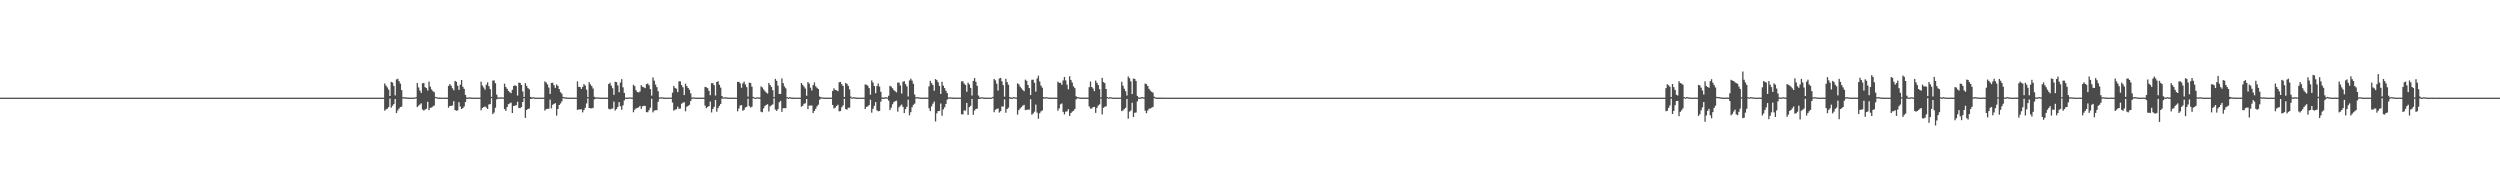 <?xml version="1.0" encoding="UTF-8"?>
<svg xmlns="http://www.w3.org/2000/svg" width="1920" height="150">
  <path d="M0 74.990h1v1.000H0zM1 74.990h1v1.000H1zM2 74.990h1v1.000H2zM3 74.989h1v1.000H3zM4 74.989h1v1.000H4zM5 74.990h1v1.000H5zM6 74.990h1v1.000H6zM7 74.989h1v1.000H7zM8 74.989h1v1.000H8zM9 74.990h1v1.000H9zM10 74.990h1v1.000H10zM11 74.990h1v1.000H11zM12 74.989h1v1.000H12zM13 74.989h1v1.000H13zM14 74.989h1v1.000H14zM15 74.990h1v1.000H15zM16 74.990h1v1.000H16zM17 74.989h1v1.000H17zM18 74.989h1v1.000H18zM19 74.990h1v1.000H19zM20 74.990h1v1.000H20zM21 74.989h1v1.000H21zM22 74.990h1v1.000H22zM23 74.990h1v1.000H23zM24 74.990h1v1.000H24zM25 74.990h1v1.000H25zM26 74.989h1v1.000H26zM27 74.990h1v1.000H27zM28 74.991h1v1.000H28zM29 74.989h1v1.000H29zM30 74.989h1v1.000H30zM31 74.990h1v1.000H31zM32 74.989h1v1.000H32zM33 74.990h1v1.000H33zM34 74.989h1v1.000H34zM35 74.989h1v1.000H35zM36 74.990h1v1.000H36zM37 74.989h1v1.000H37zM38 74.990h1v1.000H38zM39 74.990h1v1.000H39zM40 74.988h1v1.000H40zM41 74.990h1v1.000H41zM42 74.990h1v1.000H42zM43 74.989h1v1.000H43zM44 74.990h1v1.000H44zM45 74.990h1v1.000H45zM46 74.990h1v1.000H46zM47 74.990h1v1.000H47zM48 74.990h1v1.000H48zM49 74.989h1v1.000H49zM50 74.990h1v1.000H50zM51 74.989h1v1.000H51zM52 74.988h1v1.000H52zM53 74.989h1v1.000H53zM54 74.990h1v1.000H54zM55 74.990h1v1.000H55zM56 74.991h1v1.000H56zM57 74.990h1v1.000H57zM58 74.990h1v1.000H58zM59 74.988h1v1.000H59zM60 74.990h1v1.000H60zM61 74.989h1v1.000H61zM62 74.990h1v1.000H62zM63 74.990h1v1.000H63zM64 74.989h1v1.000H64zM65 74.989h1v1.000H65zM66 74.989h1v1.000H66zM67 74.989h1v1.000H67zM68 74.990h1v1.000H68zM69 74.990h1v1.000H69zM70 74.990h1v1.000H70zM71 74.989h1v1.000H71zM72 74.989h1v1.000H72zM73 74.990h1v1.000H73zM74 74.989h1v1.000H74zM75 74.988h1v1.000H75zM76 74.989h1v1.000H76zM77 74.990h1v1.000H77zM78 74.990h1v1.000H78zM79 74.990h1v1.000H79zM80 74.988h1v1.000H80zM81 74.989h1v1.000H81zM82 74.990h1v1.000H82zM83 74.990h1v1.000H83zM84 74.990h1v1.000H84zM85 74.990h1v1.000H85zM86 74.989h1v1.000H86zM87 74.990h1v1.000H87zM88 74.990h1v1.000H88zM89 74.990h1v1.000H89zM90 74.989h1v1.000H90zM91 74.989h1v1.000H91zM92 74.990h1v1.000H92zM93 74.990h1v1.000H93zM94 74.989h1v1.000H94zM95 74.989h1v1.000H95zM96 74.991h1v1.000H96zM97 74.989h1v1.000H97zM98 74.990h1v1.000H98zM99 74.989h1v1.000H99zM100 74.990h1v1.000H100zM101 74.990h1v1.000H101zM102 74.989h1v1.000H102zM103 74.990h1v1.000H103zM104 74.988h1v1.000H104zM105 74.989h1v1.000H105zM106 74.989h1v1.000H106zM107 74.990h1v1.000H107zM108 74.990h1v1.000H108zM109 74.990h1v1.000H109zM110 74.989h1v1.000H110zM111 74.989h1v1.000H111zM112 74.989h1v1.000H112zM113 74.990h1v1.000H113zM114 74.989h1v1.000H114zM115 74.990h1v1.000H115zM116 74.989h1v1.000H116zM117 74.990h1v1.000H117zM118 74.991h1v1.000H118zM119 74.990h1v1.000H119zM120 74.990h1v1.000H120zM121 74.990h1v1.000H121zM122 74.990h1v1.000H122zM123 74.989h1v1.000H123zM124 74.990h1v1.000H124zM125 74.990h1v1.000H125zM126 74.990h1v1.000H126zM127 74.990h1v1.000H127zM128 74.990h1v1.000H128zM129 74.990h1v1.000H129zM130 74.991h1v1.000H130zM131 74.990h1v1.000H131zM132 74.990h1v1.000H132zM133 74.989h1v1.000H133zM134 74.988h1v1.000H134zM135 74.990h1v1.000H135zM136 74.990h1v1.000H136zM137 74.990h1v1.000H137zM138 74.989h1v1.000H138zM139 74.989h1v1.000H139zM140 74.990h1v1.000H140zM141 74.989h1v1.000H141zM142 74.990h1v1.000H142zM143 74.989h1v1.000H143zM144 74.989h1v1.000H144zM145 74.990h1v1.000H145zM146 74.990h1v1.000H146zM147 74.990h1v1.000H147zM148 74.988h1v1.000H148zM149 74.990h1v1.000H149zM150 74.989h1v1.000H150zM151 74.989h1v1.000H151zM152 74.989h1v1.000H152zM153 74.989h1v1.000H153zM154 74.990h1v1.000H154zM155 74.989h1v1.000H155zM156 74.990h1v1.000H156zM157 74.990h1v1.000H157zM158 74.990h1v1.000H158zM159 74.989h1v1.000H159zM160 74.988h1v1.000H160zM161 74.990h1v1.000H161zM162 74.990h1v1.000H162zM163 74.990h1v1.000H163zM164 74.990h1v1.000H164zM165 74.990h1v1.000H165zM166 74.989h1v1.000H166zM167 74.990h1v1.000H167zM168 74.990h1v1.000H168zM169 74.990h1v1.000H169zM170 74.989h1v1.000H170zM171 74.990h1v1.000H171zM172 74.990h1v1.000H172zM173 74.989h1v1.000H173zM174 74.989h1v1.000H174zM175 74.989h1v1.000H175zM176 74.990h1v1.000H176zM177 74.988h1v1.000H177zM178 74.989h1v1.000H178zM179 74.990h1v1.000H179zM180 74.990h1v1.000H180zM181 74.989h1v1.000H181zM182 74.990h1v1.000H182zM183 74.989h1v1.000H183zM184 74.989h1v1.000H184zM185 74.989h1v1.000H185zM186 74.989h1v1.000H186zM187 74.989h1v1.000H187zM188 74.990h1v1.000H188zM189 74.989h1v1.000H189zM190 74.989h1v1.000H190zM191 74.990h1v1.000H191zM192 74.990h1v1.000H192zM193 74.990h1v1.000H193zM194 74.990h1v1.000H194zM195 74.989h1v1.000H195zM196 74.989h1v1.000H196zM197 74.989h1v1.000H197zM198 74.990h1v1.000H198zM199 74.991h1v1.000H199zM200 74.990h1v1.000H200zM201 74.989h1v1.000H201zM202 74.989h1v1.000H202zM203 74.989h1v1.000H203zM204 74.990h1v1.000H204zM205 74.990h1v1.000H205zM206 74.990h1v1.000H206zM207 74.990h1v1.000H207zM208 74.989h1v1.000H208zM209 74.990h1v1.000H209zM210 74.989h1v1.000H210zM211 74.989h1v1.000H211zM212 74.990h1v1.000H212zM213 74.989h1v1.000H213zM214 74.990h1v1.000H214zM215 74.990h1v1.000H215zM216 74.989h1v1.000H216zM217 74.990h1v1.000H217zM218 74.990h1v1.000H218zM219 74.989h1v1.000H219zM220 74.989h1v1.000H220zM221 74.990h1v1.000H221zM222 74.990h1v1.000H222zM223 74.989h1v1.000H223zM224 74.989h1v1.000H224zM225 74.990h1v1.000H225zM226 74.990h1v1.000H226zM227 74.990h1v1.000H227zM228 74.989h1v1.000H228zM229 74.989h1v1.000H229zM230 74.989h1v1.000H230zM231 74.990h1v1.000H231zM232 74.989h1v1.000H232zM233 74.989h1v1.000H233zM234 74.989h1v1.000H234zM235 74.988h1v1.000H235zM236 74.989h1v1.000H236zM237 74.990h1v1.000H237zM238 74.988h1v1.000H238zM239 74.990h1v1.000H239zM240 74.989h1v1.000H240zM241 74.990h1v1.000H241zM242 74.991h1v1.000H242zM243 74.990h1v1.000H243zM244 74.989h1v1.000H244zM245 74.991h1v1.000H245zM246 74.990h1v1.000H246zM247 74.989h1v1.000H247zM248 74.990h1v1.000H248zM249 74.990h1v1.000H249zM250 74.989h1v1.000H250zM251 74.990h1v1.000H251zM252 74.990h1v1.000H252zM253 74.990h1v1.000H253zM254 74.990h1v1.000H254zM255 74.989h1v1.000H255zM256 74.988h1v1.000H256zM257 74.991h1v1.000H257zM258 74.989h1v1.000H258zM259 74.988h1v1.000H259zM260 74.989h1v1.000H260zM261 74.989h1v1.000H261zM262 74.989h1v1.000H262zM263 74.990h1v1.000H263zM264 74.989h1v1.000H264zM265 74.988h1v1.000H265zM266 74.989h1v1.000H266zM267 74.990h1v1.000H267zM268 74.990h1v1.000H268zM269 74.990h1v1.000H269zM270 74.990h1v1.000H270zM271 74.991h1v1.000H271zM272 74.989h1v1.000H272zM273 74.989h1v1.000H273zM274 74.989h1v1.000H274zM275 74.989h1v1.000H275zM276 74.990h1v1.000H276zM277 74.990h1v1.000H277zM278 74.990h1v1.000H278zM279 74.990h1v1.000H279zM280 74.989h1v1.000H280zM281 74.990h1v1.000H281zM282 74.989h1v1.000H282zM283 74.989h1v1.000H283zM284 74.989h1v1.000H284zM285 74.990h1v1.000H285zM286 74.989h1v1.000H286zM287 74.990h1v1.000H287zM288 74.990h1v1.000H288zM289 74.989h1v1.000H289zM290 74.990h1v1.000H290zM291 74.990h1v1.000H291zM292 74.990h1v1.000H292zM293 74.990h1v1.000H293zM294 74.990h1v1.000H294zM295 64.125h1v20.852H295zM296 65.741h1v18.298H296zM297 67.137h1v16.295H297zM298 68.798h1v13.501H298zM299 73.744h1v1.934H299zM300 62.857h1v19.831H300zM301 63.416h1v17.805H301zM302 65.991h1v13.947H302zM303 73.270h1v2.773H303zM304 61.043h1v25.805H304zM305 60.475h1v24.377H305zM306 62.344h1v21.039H306zM307 64.208h1v18.001H307zM308 69.247h1v12.633H308zM309 74.604h1v1.000H309zM310 74.757h1v1.000H310zM311 74.756h1v1.000H311zM312 74.855h1v1.000H312zM313 74.973h1v1.000H313zM314 74.977h1v1.000H314zM315 74.990h1v1.000H315zM316 74.981h1v1.000H316zM317 74.946h1v1.000H317zM318 74.987h1v1.000H318zM319 74.518h1v1.000H319zM320 63.785h1v18.444H320zM321 67.127h1v13.985H321zM322 69.552h1v10.738H322zM323 71.381h1v7.994H323zM324 64.020h1v20.106H324zM325 63.670h1v21.249H325zM326 66.940h1v17.223H326zM327 67.646h1v15.855H327zM328 69.541h1v8.650H328zM329 62.641h1v21.976H329zM330 66.567h1v16.228H330zM331 68.637h1v13.922H331zM332 70.001h1v11.772H332zM333 70.803h1v10.269H333zM334 74.385h1v1.000H334zM335 74.747h1v1.000H335zM336 74.887h1v1.000H336zM337 74.930h1v1.000H337zM338 74.981h1v1.000H338zM339 74.985h1v1.000H339zM340 74.989h1v1.000H340zM341 74.956h1v1.000H341zM342 74.982h1v1.000H342zM343 74.982h1v1.000H343zM344 65.931h1v16.769H344zM345 64.514h1v16.837H345zM346 65.866h1v15.476H346zM347 67.753h1v13.245H347zM348 69.307h1v8.430H348zM349 62.117h1v22.421H349zM350 62.815h1v22.223H350zM351 65.866h1v18.905H351zM352 69.015h1v9.465H352zM353 65.039h1v16.786H353zM354 61.459h1v22.247H354zM355 66.650h1v16.394H355zM356 68.267h1v13.562H356zM357 72.900h1v5.418H357zM358 74.931h1v1.000H358zM359 74.947h1v1.000H359zM360 74.716h1v1.000H360zM361 74.870h1v1.000H361zM362 74.960h1v1.000H362zM363 74.987h1v1.000H363zM364 74.989h1v1.000H364zM365 74.989h1v1.000H365zM366 74.954h1v1.000H366zM367 74.982h1v1.000H367zM368 74.990h1v1.000H368zM369 62.718h1v22.027H369zM370 65.687h1v17.328H370zM371 67.183h1v15.050H371zM372 68.872h1v12.917H372zM373 65.063h1v17.554H373zM374 63.230h1v20.491H374zM375 66.210h1v14.011H375zM376 68.441h1v11.552H376zM377 74.383h1v1.000H377zM378 61.881h1v25.783H378zM379 61.750h1v24.690H379zM380 63.884h1v18.865H380zM381 72.658h1v3.609H381zM382 74.763h1v1.000H382zM383 74.982h1v1.000H383zM384 74.719h1v1.000H384zM385 74.805h1v1.000H385zM386 74.875h1v1.000H386zM387 64.267h1v19.556H387zM388 66.814h1v18.355H388zM389 68.195h1v14.087H389zM390 69.845h1v10.158H390zM391 70.827h1v8.583H391zM392 71.573h1v7.207H392zM393 68.964h1v17.819H393zM394 66.016h1v15.378H394zM395 65.481h1v15.542H395zM396 66.097h1v14.767H396zM397 73.374h1v4.746H397zM398 63.443h1v19.483H398zM399 63.712h1v19.384H399zM400 65.281h1v16.950H400zM401 70.226h1v8.093H401zM402 74.431h1v1.000H402zM403 63.871h1v26.632H403zM404 65.964h1v18.504H404zM405 67.610h1v16.064H405zM406 68.556h1v14.727H406zM407 74.369h1v1.591H407zM408 74.909h1v1.000H408zM409 74.593h1v1.000H409zM410 74.855h1v1.000H410zM411 74.956h1v1.000H411zM412 74.983h1v1.000H412zM413 74.989h1v1.000H413zM414 74.988h1v1.000H414zM415 74.952h1v1.000H415zM416 74.978h1v1.000H416zM417 74.989h1v1.000H417zM418 62.535h1v22.383H418zM419 63.361h1v20.426H419zM420 64.822h1v18.762H420zM421 67.223h1v16.290H421zM422 72.201h1v4.308H422zM423 63.668h1v19.568H423zM424 63.546h1v16.934H424zM425 65.457h1v14.349H425zM426 67.470h1v11.714H426zM427 64.816h1v23.947H427zM428 65.997h1v17.720H428zM429 68.405h1v12.257H429zM430 70.818h1v8.697H430zM431 71.925h1v5.932H431zM432 74.412h1v1.000H432zM433 74.759h1v1.000H433zM434 74.765h1v1.000H434zM435 74.927h1v1.000H435zM436 74.972h1v1.000H436zM437 74.984h1v1.000H437zM438 74.989h1v1.000H438zM439 74.967h1v1.000H439zM440 74.955h1v1.000H440zM441 74.987h1v1.000H441zM442 74.990h1v1.000H442zM443 62.511h1v21.912H443zM444 66.713h1v17.299H444zM445 66.825h1v17.274H445zM446 68.303h1v15.610H446zM447 66.789h1v19.542H447zM448 64.614h1v19.929H448zM449 65.672h1v17.141H449zM450 68.840h1v10.605H450zM451 74.550h1v1.000H451zM452 63.075h1v19.857H452zM453 64.801h1v18.413H453zM454 66.141h1v17.116H454zM455 67.995h1v14.795H455zM456 74.336h1v1.904H456zM457 74.932h1v1.000H457zM458 74.694h1v1.000H458zM459 74.862h1v1.000H459zM460 74.937h1v1.000H460zM461 74.981h1v1.000H461zM462 74.988h1v1.000H462zM463 74.989h1v1.000H463zM464 74.947h1v1.000H464zM465 74.977h1v1.000H465zM466 74.989h1v1.000H466zM467 64.527h1v19.000H467zM468 63.555h1v20.563H468zM469 65.727h1v17.814H469zM470 67.720h1v15.622H470zM471 72.851h1v5.185H471zM472 62.748h1v22.131H472zM473 63.093h1v20.662H473zM474 65.574h1v16.623H474zM475 70.834h1v7.602H475zM476 63.388h1v18.233H476zM477 60.773h1v23.523H477zM478 67.087h1v13.820H478zM479 71.362h1v5.814H479zM480 74.837h1v1.000H480zM481 74.970h1v1.000H481zM482 74.990h1v1.000H482zM483 74.680h1v1.000H483zM484 74.883h1v1.000H484zM485 74.966h1v1.000H485zM486 65.054h1v21.188H486zM487 66.131h1v18.101H487zM488 69.347h1v13.898H488zM489 70.699h1v12.214H489zM490 70.948h1v11.485H490zM491 70.249h1v11.125H491zM492 65.432h1v18.164H492zM493 66.600h1v15.066H493zM494 67.086h1v14.178H494zM495 67.699h1v13.631H495zM496 64.602h1v21.541H496zM497 64.091h1v22.119H497zM498 65.470h1v19.130H498zM499 68.462h1v14.233H499zM500 73.410h1v2.477H500zM501 59.496h1v26.834H501zM502 61.958h1v22.995H502zM503 64.896h1v19.775H503zM504 66.949h1v17.636H504zM505 70.112h1v8.091H505zM506 74.856h1v1.000H506zM507 74.666h1v1.000H507zM508 74.744h1v1.000H508zM509 74.918h1v1.000H509zM510 74.977h1v1.000H510zM511 74.986h1v1.000H511zM512 74.988h1v1.000H512zM513 74.948h1v1.000H513zM514 74.946h1v1.000H514zM515 74.981h1v1.000H515zM516 71.188h1v7.559H516zM517 66.027h1v18.962H517zM518 67.528h1v16.687H518zM519 68.163h1v15.683H519zM520 70.749h1v11.173H520zM521 62.419h1v21.070H521zM522 62.525h1v20.881H522zM523 65.342h1v14.312H523zM524 66.999h1v11.907H524zM525 72.997h1v5.500H525zM526 64.284h1v21.161H526zM527 66.076h1v15.902H527zM528 67.596h1v13.759H528zM529 68.925h1v11.582H529zM530 71.740h1v5.761H530zM531 74.911h1v1.000H531zM532 74.749h1v1.000H532zM533 74.887h1v1.000H533zM534 74.937h1v1.000H534zM535 74.977h1v1.000H535zM536 74.982h1v1.000H536zM537 74.988h1v1.000H537zM538 74.962h1v1.000H538zM539 74.983h1v1.000H539zM540 74.984h1v1.000H540zM541 66.739h1v14.430H541zM542 67.033h1v16.122H542zM543 67.698h1v14.472H543zM544 69.743h1v11.727H544zM545 73.112h1v4.877H545zM546 63.861h1v22.491H546zM547 63.917h1v19.803H547zM548 65.406h1v16.640H548zM549 73.376h1v3.396H549zM550 62.975h1v22.775H550zM551 62.379h1v20.614H551zM552 65.064h1v16.264H552zM553 67.286h1v12.520H553zM554 73.680h1v1.976H554zM555 74.897h1v1.000H555zM556 74.683h1v1.000H556zM557 74.716h1v1.000H557zM558 74.907h1v1.000H558zM559 74.951h1v1.000H559zM560 74.985h1v1.000H560zM561 74.989h1v1.000H561zM562 74.990h1v1.000H562zM563 74.948h1v1.000H563zM564 74.986h1v1.000H564zM565 74.989h1v1.000H565zM566 62.913h1v22.593H566zM567 62.804h1v20.552H567zM568 64.075h1v16.943H568zM569 67.362h1v13.357H569zM570 64.036h1v21.050H570zM571 62.658h1v21.745H571zM572 64.884h1v17.641H572zM573 66.935h1v15.053H573zM574 74.182h1v1.648H574zM575 63.490h1v18.027H575zM576 63.792h1v18.867H576zM577 66.551h1v15.391H577zM578 74.418h1v1.000H578zM579 74.940h1v1.000H579zM580 74.984h1v1.000H580zM581 74.686h1v1.000H581zM582 74.779h1v1.000H582zM583 74.932h1v1.000H583zM584 66.331h1v19.479H584zM585 67.155h1v19.082H585zM586 68.654h1v14.534H586zM587 70.001h1v11.333H587zM588 71.055h1v9.540H588zM589 71.807h1v8.240H589zM590 63.696h1v21.906H590zM591 65.268h1v16.398H591zM592 66.841h1v13.979H592zM593 69.262h1v10.921H593zM594 74.527h1v1.000H594zM595 60.575h1v23.595H595zM596 62.052h1v23.152H596zM597 65.794h1v18.007H597zM598 72.192h1v6.351H598zM599 72.077h1v5.366H599zM600 60.199h1v25.694H600zM601 63.839h1v19.287H601zM602 66.367h1v16.708H602zM603 67.837h1v15.241H603zM604 74.544h1v1.000H604zM605 74.970h1v1.000H605zM606 74.569h1v1.000H606zM607 74.854h1v1.000H607zM608 74.929h1v1.000H608zM609 74.971h1v1.000H609zM610 74.988h1v1.000H610zM611 74.990h1v1.000H611zM612 74.950h1v1.000H612zM613 74.984h1v1.000H613zM614 74.989h1v1.000H614zM615 63.725h1v18.222H615zM616 65.158h1v16.105H616zM617 66.532h1v13.188H617zM618 68.004h1v11.309H618zM619 73.532h1v2.513H619zM620 63.061h1v20.790H620zM621 64.193h1v16.927H621zM622 67.296h1v13.811H622zM623 69.502h1v11.493H623zM624 65.337h1v21.492H624zM625 63.293h1v21.969H625zM626 66.276h1v17.345H626zM627 67.433h1v14.217H627zM628 68.329h1v12.124H628zM629 74.137h1v2.424H629zM630 74.716h1v1.000H630zM631 74.801h1v1.000H631zM632 74.890h1v1.000H632zM633 74.973h1v1.000H633zM634 74.981h1v1.000H634zM635 74.990h1v1.000H635zM636 74.967h1v1.000H636zM637 74.960h1v1.000H637zM638 74.987h1v1.000H638zM639 69.861h1v10.729H639zM640 67.827h1v15.490H640zM641 69.001h1v13.663H641zM642 69.300h1v12.137H642zM643 70.056h1v10.380H643zM644 63.158h1v22.324H644zM645 62.920h1v22.357H645zM646 64.721h1v17.639H646zM647 66.061h1v14.962H647zM648 74.499h1v1.375H648zM649 63.780h1v19.985H649zM650 64.419h1v19.803H650zM651 65.963h1v16.751H651zM652 68.629h1v14.070H652zM653 74.145h1v1.277H653zM654 74.941h1v1.000H654zM655 74.642h1v1.000H655zM656 74.759h1v1.000H656zM657 74.924h1v1.000H657zM658 74.977h1v1.000H658zM659 74.988h1v1.000H659zM660 74.990h1v1.000H660zM661 74.939h1v1.000H661zM662 74.984h1v1.000H662zM663 74.987h1v1.000H663zM664 64.794h1v18.994H664zM665 65.081h1v16.975H665zM666 65.803h1v15.921H666zM667 67.641h1v13.072H667zM668 72.690h1v3.921H668zM669 61.769h1v24.777H669zM670 63.404h1v20.192H670zM671 66.034h1v15.289H671zM672 71.560h1v6.806H672zM673 66.096h1v18.623H673zM674 64.080h1v21.418H674zM675 66.466h1v18.714H675zM676 70.519h1v7.546H676zM677 74.824h1v1.000H677zM678 74.967h1v1.000H678zM679 74.872h1v1.000H679zM680 74.615h1v1.000H680zM681 74.892h1v1.000H681zM682 73.541h1v3.740H682zM683 65.916h1v18.609H683zM684 66.583h1v16.119H684zM685 67.752h1v12.314H685zM686 69.205h1v9.241H686zM687 70.115h1v7.543H687zM688 70.886h1v6.449H688zM689 63.370h1v22.415H689zM690 63.469h1v18.910H690zM691 65.630h1v15.597H691zM692 71.821h1v8.458H692zM693 62.774h1v19.305H693zM694 62.299h1v24.558H694zM695 64.629h1v19.116H695zM696 66.348h1v15.664H696zM697 74.158h1v2.404H697zM698 61.802h1v26.748H698zM699 60.384h1v25.788H699zM700 61.918h1v20.443H700zM701 64.382h1v16.145H701zM702 72.603h1v7.032H702zM703 74.749h1v1.000H703zM704 74.589h1v1.000H704zM705 74.720h1v1.000H705zM706 74.884h1v1.000H706zM707 74.968h1v1.000H707zM708 74.987h1v1.000H708zM709 74.989h1v1.000H709zM710 74.932h1v1.000H710zM711 74.944h1v1.000H711zM712 74.986h1v1.000H712zM713 66.284h1v16.886H713zM714 62.124h1v23.167H714zM715 63.874h1v17.799H715zM716 65.351h1v14.281H716zM717 69.683h1v8.297H717zM718 60.709h1v32.591H718zM719 61.551h1v25.473H719zM720 63.179h1v22.096H720zM721 65.993h1v19.189H721zM722 72.162h1v7.331H722zM723 62.798h1v26.120H723zM724 65.781h1v18.216H724zM725 67.660h1v14.749H725zM726 69.648h1v10.195H726zM727 71.455h1v5.078H727zM728 74.837h1v1.000H728zM729 74.679h1v1.000H729zM730 74.857h1v1.000H730zM731 74.916h1v1.000H731zM732 74.970h1v1.000H732zM733 74.979h1v1.000H733zM734 74.989h1v1.000H734zM735 74.945h1v1.000H735zM736 74.983h1v1.000H736zM737 74.989h1v1.000H737zM738 62.517h1v25.169H738zM739 62.455h1v25.437H739zM740 64.196h1v20.621H740zM741 65.288h1v19.628H741zM742 70.445h1v8.583H742zM743 63.476h1v24.805H743zM744 64.833h1v17.440H744zM745 67.553h1v13.683H745zM746 73.352h1v2.650H746zM747 62.116h1v26.044H747zM748 59.892h1v24.974H748zM749 62.761h1v20.959H749zM750 65.927h1v17.453H750zM751 73.366h1v2.715H751zM752 74.917h1v1.000H752zM753 74.763h1v1.000H753zM754 74.624h1v1.000H754zM755 74.909h1v1.000H755zM756 74.963h1v1.000H756zM757 74.981h1v1.000H757zM758 74.990h1v1.000H758zM759 74.946h1v1.000H759zM760 74.957h1v1.000H760zM761 74.984h1v1.000H761zM762 74.370h1v1.049H762zM763 60.644h1v25.514H763zM764 61.715h1v22.621H764zM765 64.272h1v19.355H765zM766 69.544h1v13.791H766zM767 60.286h1v26.157H767zM768 59.851h1v25.550H768zM769 62.451h1v19.322H769zM770 65.427h1v16.334H770zM771 74.256h1v2.061H771zM772 60.509h1v26.066H772zM773 63.051h1v20.701H773zM774 65.077h1v17.629H774zM775 74.527h1v1.192H775zM776 74.927h1v1.000H776zM777 74.978h1v1.000H777zM778 74.553h1v1.000H778zM779 74.794h1v1.000H779zM780 74.923h1v1.000H780zM781 63.978h1v24.066H781zM782 64.790h1v19.772H782zM783 66.550h1v16.736H783zM784 67.826h1v14.435H784zM785 69.064h1v12.077H785zM786 70.112h1v10.361H786zM787 61.139h1v23.429H787zM788 62.078h1v22.257H788zM789 65.291h1v18.882H789zM790 67.645h1v16.544H790zM791 73.009h1v3.161H791zM792 61.303h1v26.836H792zM793 61.202h1v25.957H793zM794 63.571h1v22.167H794zM795 70.348h1v9.966H795zM796 60.317h1v26.202H796zM797 58.112h1v33.126H797zM798 62.559h1v24.479H798zM799 65.678h1v19.896H799zM800 67.347h1v17.494H800zM801 74.563h1v1.144H801zM802 74.842h1v1.000H802zM803 74.581h1v1.000H803zM804 74.781h1v1.000H804zM805 74.944h1v1.000H805zM806 74.976h1v1.000H806zM807 74.989h1v1.000H807zM808 74.989h1v1.000H808zM809 74.950h1v1.000H809zM810 74.982h1v1.000H810zM811 74.986h1v1.000H811zM812 62.668h1v22.377H812zM813 63.629h1v19.635H813zM814 63.517h1v16.615H814zM815 65.139h1v14.347H815zM816 61.819h1v24.081H816zM817 59.069h1v28.832H817zM818 61.764h1v24.070H818zM819 65.010h1v20.442H819zM820 68.626h1v15.263H820zM821 58.571h1v30.468H821zM822 61.407h1v25.449H822zM823 63.410h1v22.320H823zM824 66.296h1v18.822H824zM825 67.696h1v16.057H825zM826 73.959h1v2.363H826zM827 74.545h1v1.000H827zM828 74.744h1v1.000H828zM829 74.924h1v1.000H829zM830 74.979h1v1.000H830zM831 74.980h1v1.000H831zM832 74.990h1v1.000H832zM833 74.916h1v1.000H833zM834 74.951h1v1.000H834zM835 74.980h1v1.000H835zM836 66.966h1v14.764H836zM837 62.610h1v20.809H837zM838 66.793h1v16.584H838zM839 68.001h1v14.298H839zM840 69.970h1v12.122H840zM841 61.916h1v24.769H841zM842 63.605h1v19.219H842zM843 65.340h1v15.689H843zM844 68.464h1v11.733H844zM845 74.769h1v1.000H845zM846 59.803h1v28.058H846zM847 63.006h1v19.790H847zM848 63.848h1v18.175H848zM849 68.332h1v13.299H849zM850 74.480h1v1.000H850zM851 74.935h1v1.000H851zM852 74.546h1v1.000H852zM853 74.782h1v1.000H853zM854 74.939h1v1.000H854zM855 74.979h1v1.000H855zM856 74.989h1v1.000H856zM857 74.989h1v1.000H857zM858 74.943h1v1.000H858zM859 74.984h1v1.000H859zM860 74.986h1v1.000H860zM861 62.757h1v22.570H861zM862 65.771h1v19.001H862zM863 68.162h1v15.513H863zM864 70.018h1v12.753H864zM865 73.393h1v2.590H865zM866 58.730h1v32.409H866zM867 60.065h1v25.666H867zM868 62.535h1v22.331H868zM869 72.254h1v6.664H869zM870 60.328h1v29.511H870zM871 60.552h1v26.079H871zM872 62.152h1v24.211H872zM873 73.622h1v4.239H873zM874 74.838h1v1.000H874zM875 74.980h1v1.000H875zM876 74.609h1v1.000H876zM877 74.622h1v1.000H877zM878 74.876h1v1.000H878zM879 64.142h1v20.858H879zM880 64.598h1v22.381H880zM881 66.033h1v18.845H881zM882 68.196h1v15.306H882zM883 69.603h1v13.688H883zM884 70.495h1v12.243H884zM885 71.163h1v10.919H885zM886 74.259h1v1.233H886zM887 74.841h1v1.000H887zM888 74.961h1v1.000H888zM889 74.979h1v1.000H889zM890 74.983h1v1.000H890zM891 74.985h1v1.000H891zM892 74.930h1v1.000H892zM893 74.982h1v1.000H893zM894 74.988h1v1.000H894zM895 74.988h1v1.000H895zM896 74.989h1v1.000H896zM897 74.990h1v1.000H897zM898 74.986h1v1.000H898zM899 74.989h1v1.000H899zM900 74.989h1v1.000H900zM901 74.990h1v1.000H901zM902 74.989h1v1.000H902zM903 74.990h1v1.000H903zM904 74.988h1v1.000H904zM905 74.990h1v1.000H905zM906 74.990h1v1.000H906zM907 74.990h1v1.000H907zM908 74.989h1v1.000H908zM909 74.988h1v1.000H909zM910 74.991h1v1.000H910zM911 74.990h1v1.000H911zM912 74.990h1v1.000H912zM913 74.989h1v1.000H913zM914 74.989h1v1.000H914zM915 74.989h1v1.000H915zM916 74.990h1v1.000H916zM917 74.989h1v1.000H917zM918 74.989h1v1.000H918zM919 74.990h1v1.000H919zM920 74.990h1v1.000H920zM921 74.991h1v1.000H921zM922 74.990h1v1.000H922zM923 74.990h1v1.000H923zM924 74.989h1v1.000H924zM925 74.990h1v1.000H925zM926 74.990h1v1.000H926zM927 74.990h1v1.000H927zM928 74.990h1v1.000H928zM929 74.990h1v1.000H929zM930 74.990h1v1.000H930zM931 74.989h1v1.000H931zM932 74.990h1v1.000H932zM933 74.990h1v1.000H933zM934 74.990h1v1.000H934zM935 74.989h1v1.000H935zM936 74.990h1v1.000H936zM937 74.990h1v1.000H937zM938 74.990h1v1.000H938zM939 74.990h1v1.000H939zM940 74.991h1v1.000H940zM941 74.990h1v1.000H941zM942 74.989h1v1.000H942zM943 74.989h1v1.000H943zM944 74.990h1v1.000H944zM945 74.990h1v1.000H945zM946 74.990h1v1.000H946zM947 74.989h1v1.000H947zM948 74.989h1v1.000H948zM949 74.990h1v1.000H949zM950 74.989h1v1.000H950zM951 74.990h1v1.000H951zM952 74.989h1v1.000H952zM953 74.990h1v1.000H953zM954 74.990h1v1.000H954zM955 74.990h1v1.000H955zM956 74.990h1v1.000H956zM957 74.990h1v1.000H957zM958 74.990h1v1.000H958zM959 74.990h1v1.000H959zM960 74.990h1v1.000H960zM961 74.989h1v1.000H961zM962 74.989h1v1.000H962zM963 74.989h1v1.000H963zM964 74.989h1v1.000H964zM965 74.989h1v1.000H965zM966 74.989h1v1.000H966zM967 74.990h1v1.000H967zM968 74.990h1v1.000H968zM969 74.990h1v1.000H969zM970 74.989h1v1.000H970zM971 74.990h1v1.000H971zM972 74.990h1v1.000H972zM973 74.989h1v1.000H973zM974 74.989h1v1.000H974zM975 74.990h1v1.000H975zM976 74.989h1v1.000H976zM977 74.990h1v1.000H977zM978 74.990h1v1.000H978zM979 74.990h1v1.000H979zM980 74.990h1v1.000H980zM981 74.989h1v1.000H981zM982 74.990h1v1.000H982zM983 74.990h1v1.000H983zM984 74.990h1v1.000H984zM985 74.988h1v1.000H985zM986 74.989h1v1.000H986zM987 74.989h1v1.000H987zM988 74.990h1v1.000H988zM989 74.990h1v1.000H989zM990 74.991h1v1.000H990zM991 74.989h1v1.000H991zM992 74.990h1v1.000H992zM993 74.990h1v1.000H993zM994 74.990h1v1.000H994zM995 74.990h1v1.000H995zM996 74.988h1v1.000H996zM997 74.989h1v1.000H997zM998 74.990h1v1.000H998zM999 74.990h1v1.000H999zM1000 74.990h1v1.000H1000zM1001 74.990h1v1.000H1001zM1002 74.990h1v1.000H1002zM1003 74.989h1v1.000H1003zM1004 74.990h1v1.000H1004zM1005 74.990h1v1.000H1005zM1006 74.989h1v1.000H1006zM1007 74.990h1v1.000H1007zM1008 74.990h1v1.000H1008zM1009 74.989h1v1.000H1009zM1010 74.990h1v1.000H1010zM1011 74.990h1v1.000H1011zM1012 74.989h1v1.000H1012zM1013 74.990h1v1.000H1013zM1014 74.989h1v1.000H1014zM1015 74.989h1v1.000H1015zM1016 74.990h1v1.000H1016zM1017 74.990h1v1.000H1017zM1018 74.989h1v1.000H1018zM1019 74.991h1v1.000H1019zM1020 74.988h1v1.000H1020zM1021 74.990h1v1.000H1021zM1022 74.990h1v1.000H1022zM1023 74.990h1v1.000H1023zM1024 74.990h1v1.000H1024zM1025 74.990h1v1.000H1025zM1026 74.990h1v1.000H1026zM1027 74.990h1v1.000H1027zM1028 74.989h1v1.000H1028zM1029 74.989h1v1.000H1029zM1030 74.989h1v1.000H1030zM1031 74.989h1v1.000H1031zM1032 74.988h1v1.000H1032zM1033 74.989h1v1.000H1033zM1034 74.990h1v1.000H1034zM1035 74.990h1v1.000H1035zM1036 74.990h1v1.000H1036zM1037 74.990h1v1.000H1037zM1038 74.989h1v1.000H1038zM1039 74.989h1v1.000H1039zM1040 74.990h1v1.000H1040zM1041 74.989h1v1.000H1041zM1042 74.989h1v1.000H1042zM1043 74.990h1v1.000H1043zM1044 74.989h1v1.000H1044zM1045 74.990h1v1.000H1045zM1046 74.990h1v1.000H1046zM1047 74.990h1v1.000H1047zM1048 74.990h1v1.000H1048zM1049 74.989h1v1.000H1049zM1050 74.990h1v1.000H1050zM1051 74.990h1v1.000H1051zM1052 74.990h1v1.000H1052zM1053 74.990h1v1.000H1053zM1054 74.991h1v1.000H1054zM1055 74.990h1v1.000H1055zM1056 74.990h1v1.000H1056zM1057 74.989h1v1.000H1057zM1058 74.990h1v1.000H1058zM1059 74.990h1v1.000H1059zM1060 74.989h1v1.000H1060zM1061 74.990h1v1.000H1061zM1062 74.990h1v1.000H1062zM1063 74.990h1v1.000H1063zM1064 74.990h1v1.000H1064zM1065 74.991h1v1.000H1065zM1066 74.990h1v1.000H1066zM1067 74.989h1v1.000H1067zM1068 74.989h1v1.000H1068zM1069 74.989h1v1.000H1069zM1070 74.989h1v1.000H1070zM1071 74.990h1v1.000H1071zM1072 74.990h1v1.000H1072zM1073 74.990h1v1.000H1073zM1074 74.989h1v1.000H1074zM1075 74.989h1v1.000H1075zM1076 74.989h1v1.000H1076zM1077 74.990h1v1.000H1077zM1078 74.989h1v1.000H1078zM1079 74.990h1v1.000H1079zM1080 74.989h1v1.000H1080zM1081 74.990h1v1.000H1081zM1082 74.989h1v1.000H1082zM1083 74.990h1v1.000H1083zM1084 74.989h1v1.000H1084zM1085 74.990h1v1.000H1085zM1086 74.989h1v1.000H1086zM1087 74.989h1v1.000H1087zM1088 74.990h1v1.000H1088zM1089 74.989h1v1.000H1089zM1090 74.990h1v1.000H1090zM1091 74.991h1v1.000H1091zM1092 74.989h1v1.000H1092zM1093 74.989h1v1.000H1093zM1094 74.990h1v1.000H1094zM1095 74.989h1v1.000H1095zM1096 74.990h1v1.000H1096zM1097 74.989h1v1.000H1097zM1098 74.990h1v1.000H1098zM1099 74.990h1v1.000H1099zM1100 74.989h1v1.000H1100zM1101 74.989h1v1.000H1101zM1102 74.989h1v1.000H1102zM1103 74.989h1v1.000H1103zM1104 74.990h1v1.000H1104zM1105 74.989h1v1.000H1105zM1106 74.990h1v1.000H1106zM1107 74.990h1v1.000H1107zM1108 74.990h1v1.000H1108zM1109 74.989h1v1.000H1109zM1110 74.989h1v1.000H1110zM1111 74.991h1v1.000H1111zM1112 74.990h1v1.000H1112zM1113 74.989h1v1.000H1113zM1114 74.991h1v1.000H1114zM1115 74.989h1v1.000H1115zM1116 74.989h1v1.000H1116zM1117 74.990h1v1.000H1117zM1118 74.989h1v1.000H1118zM1119 74.989h1v1.000H1119zM1120 74.988h1v1.000H1120zM1121 74.990h1v1.000H1121zM1122 74.990h1v1.000H1122zM1123 74.990h1v1.000H1123zM1124 74.989h1v1.000H1124zM1125 74.990h1v1.000H1125zM1126 74.990h1v1.000H1126zM1127 74.989h1v1.000H1127zM1128 74.989h1v1.000H1128zM1129 74.990h1v1.000H1129zM1130 74.989h1v1.000H1130zM1131 74.990h1v1.000H1131zM1132 74.990h1v1.000H1132zM1133 74.990h1v1.000H1133zM1134 74.990h1v1.000H1134zM1135 74.989h1v1.000H1135zM1136 74.988h1v1.000H1136zM1137 74.990h1v1.000H1137zM1138 74.990h1v1.000H1138zM1139 74.989h1v1.000H1139zM1140 74.989h1v1.000H1140zM1141 74.990h1v1.000H1141zM1142 74.989h1v1.000H1142zM1143 74.989h1v1.000H1143zM1144 74.990h1v1.000H1144zM1145 74.991h1v1.000H1145zM1146 74.989h1v1.000H1146zM1147 74.990h1v1.000H1147zM1148 74.990h1v1.000H1148zM1149 74.990h1v1.000H1149zM1150 74.990h1v1.000H1150zM1151 74.989h1v1.000H1151zM1152 74.989h1v1.000H1152zM1153 74.990h1v1.000H1153zM1154 74.990h1v1.000H1154zM1155 74.990h1v1.000H1155zM1156 74.990h1v1.000H1156zM1157 74.990h1v1.000H1157zM1158 74.990h1v1.000H1158zM1159 74.989h1v1.000H1159zM1160 74.990h1v1.000H1160zM1161 74.990h1v1.000H1161zM1162 74.990h1v1.000H1162zM1163 74.989h1v1.000H1163zM1164 74.990h1v1.000H1164zM1165 74.989h1v1.000H1165zM1166 74.990h1v1.000H1166zM1167 74.990h1v1.000H1167zM1168 74.990h1v1.000H1168zM1169 74.990h1v1.000H1169zM1170 74.989h1v1.000H1170zM1171 74.990h1v1.000H1171zM1172 74.990h1v1.000H1172zM1173 74.990h1v1.000H1173zM1174 74.990h1v1.000H1174zM1175 74.990h1v1.000H1175zM1176 74.989h1v1.000H1176zM1177 74.990h1v1.000H1177zM1178 74.990h1v1.000H1178zM1179 74.988h1v1.000H1179zM1180 74.990h1v1.000H1180zM1181 74.988h1v1.000H1181zM1182 74.989h1v1.000H1182zM1183 74.990h1v1.000H1183zM1184 74.990h1v1.000H1184zM1185 74.989h1v1.000H1185zM1186 74.990h1v1.000H1186zM1187 74.990h1v1.000H1187zM1188 74.990h1v1.000H1188zM1189 74.990h1v1.000H1189zM1190 74.989h1v1.000H1190zM1191 74.990h1v1.000H1191zM1192 74.991h1v1.000H1192zM1193 74.990h1v1.000H1193zM1194 74.989h1v1.000H1194zM1195 74.990h1v1.000H1195zM1196 74.990h1v1.000H1196zM1197 74.990h1v1.000H1197zM1198 74.989h1v1.000H1198zM1199 74.990h1v1.000H1199zM1200 74.990h1v1.000H1200zM1201 74.990h1v1.000H1201zM1202 74.989h1v1.000H1202zM1203 74.990h1v1.000H1203zM1204 74.990h1v1.000H1204zM1205 74.990h1v1.000H1205zM1206 74.990h1v1.000H1206zM1207 74.990h1v1.000H1207zM1208 74.989h1v1.000H1208zM1209 74.990h1v1.000H1209zM1210 74.990h1v1.000H1210zM1211 74.990h1v1.000H1211zM1212 74.990h1v1.000H1212zM1213 74.989h1v1.000H1213zM1214 74.990h1v1.000H1214zM1215 74.990h1v1.000H1215zM1216 74.989h1v1.000H1216zM1217 74.990h1v1.000H1217zM1218 74.989h1v1.000H1218zM1219 74.990h1v1.000H1219zM1220 74.990h1v1.000H1220zM1221 74.990h1v1.000H1221zM1222 74.989h1v1.000H1222zM1223 74.990h1v1.000H1223zM1224 74.990h1v1.000H1224zM1225 74.991h1v1.000H1225zM1226 74.989h1v1.000H1226zM1227 74.990h1v1.000H1227zM1228 74.988h1v1.000H1228zM1229 74.990h1v1.000H1229zM1230 74.990h1v1.000H1230zM1231 74.990h1v1.000H1231zM1232 74.989h1v1.000H1232zM1233 74.990h1v1.000H1233zM1234 74.990h1v1.000H1234zM1235 74.989h1v1.000H1235zM1236 74.990h1v1.000H1236zM1237 74.989h1v1.000H1237zM1238 74.990h1v1.000H1238zM1239 74.990h1v1.000H1239zM1240 74.990h1v1.000H1240zM1241 74.989h1v1.000H1241zM1242 74.989h1v1.000H1242zM1243 74.990h1v1.000H1243zM1244 74.990h1v1.000H1244zM1245 74.990h1v1.000H1245zM1246 74.990h1v1.000H1246zM1247 74.990h1v1.000H1247zM1248 74.990h1v1.000H1248zM1249 74.989h1v1.000H1249zM1250 74.990h1v1.000H1250zM1251 74.989h1v1.000H1251zM1252 74.989h1v1.000H1252zM1253 74.989h1v1.000H1253zM1254 74.989h1v1.000H1254zM1255 74.989h1v1.000H1255zM1256 74.990h1v1.000H1256zM1257 74.990h1v1.000H1257zM1258 74.989h1v1.000H1258zM1259 74.989h1v1.000H1259zM1260 74.990h1v1.000H1260zM1261 74.990h1v1.000H1261zM1262 74.990h1v1.000H1262zM1263 74.991h1v1.000H1263zM1264 74.990h1v1.000H1264zM1265 74.989h1v1.000H1265zM1266 74.990h1v1.000H1266zM1267 74.989h1v1.000H1267zM1268 74.989h1v1.000H1268zM1269 74.990h1v1.000H1269zM1270 74.989h1v1.000H1270zM1271 74.990h1v1.000H1271zM1272 74.990h1v1.000H1272zM1273 74.991h1v1.000H1273zM1274 74.990h1v1.000H1274zM1275 74.989h1v1.000H1275zM1276 74.989h1v1.000H1276zM1277 74.989h1v1.000H1277zM1278 74.990h1v1.000H1278zM1279 67.689h1v17.778H1279zM1280 64.702h1v20.355H1280zM1281 65.476h1v17.390H1281zM1282 66.661h1v14.331H1282zM1283 74.554h1v1.225H1283zM1284 64.531h1v23.007H1284zM1285 66.908h1v18.282H1285zM1286 69.085h1v11.699H1286zM1287 72.752h1v4.843H1287zM1288 73.395h1v4.076H1288zM1289 62.371h1v26.875H1289zM1290 63.812h1v22.103H1290zM1291 64.185h1v20.476H1291zM1292 65.002h1v18.246H1292zM1293 74.611h1v1.000H1293zM1294 74.934h1v1.000H1294zM1295 74.422h1v1.096H1295zM1296 74.789h1v1.000H1296zM1297 74.865h1v1.000H1297zM1298 74.934h1v1.000H1298zM1299 74.988h1v1.000H1299zM1300 74.990h1v1.000H1300zM1301 74.895h1v1.000H1301zM1302 74.983h1v1.000H1302zM1303 74.987h1v1.000H1303zM1304 65.172h1v23.820H1304zM1305 65.587h1v22.166H1305zM1306 67.331h1v17.332H1306zM1307 69.467h1v13.015H1307zM1308 72.592h1v5.728H1308zM1309 62.467h1v31.037H1309zM1310 66.098h1v22.557H1310zM1311 66.791h1v18.361H1311zM1312 67.425h1v16.168H1312zM1313 62.289h1v26.278H1313zM1314 60.831h1v29.984H1314zM1315 63.520h1v22.601H1315zM1316 65.377h1v17.520H1316zM1317 67.182h1v14.010H1317zM1318 74.338h1v1.000H1318zM1319 74.561h1v1.000H1319zM1320 74.572h1v1.000H1320zM1321 74.801h1v1.000H1321zM1322 74.906h1v1.000H1322zM1323 74.957h1v1.000H1323zM1324 74.988h1v1.000H1324zM1325 74.929h1v1.000H1325zM1326 74.918h1v1.000H1326zM1327 74.981h1v1.000H1327zM1328 71.681h1v5.935H1328zM1329 61.300h1v27.268H1329zM1330 61.892h1v25.627H1330zM1331 62.227h1v23.498H1331zM1332 63.206h1v21.021H1332zM1333 63.850h1v24.016H1333zM1334 64.380h1v24.140H1334zM1335 66.529h1v19.327H1335zM1336 68.310h1v15.091H1336zM1337 74.734h1v1.000H1337zM1338 54.937h1v35.849H1338zM1339 61.217h1v29.206H1339zM1340 63.357h1v23.189H1340zM1341 65.176h1v18.323H1341zM1342 74.631h1v1.000H1342zM1343 74.947h1v1.000H1343zM1344 74.566h1v1.000H1344zM1345 74.734h1v1.000H1345zM1346 74.815h1v1.000H1346zM1347 74.935h1v1.000H1347zM1348 74.985h1v1.000H1348zM1349 74.988h1v1.000H1349zM1350 74.921h1v1.000H1350zM1351 74.953h1v1.000H1351zM1352 74.978h1v1.000H1352zM1353 67.074h1v21.638H1353zM1354 62.191h1v24.946H1354zM1355 62.912h1v21.604H1355zM1356 63.415h1v19.044H1356zM1357 72.148h1v7.019H1357zM1358 62.279h1v29.265H1358zM1359 65.001h1v23.918H1359zM1360 66.901h1v19.407H1360zM1361 70.552h1v8.246H1361zM1362 64.038h1v22.253H1362zM1363 65.033h1v24.809H1363zM1364 67.982h1v16.802H1364zM1365 71.767h1v6.100H1365zM1366 74.815h1v1.000H1366zM1367 74.952h1v1.000H1367zM1368 74.889h1v1.000H1368zM1369 74.597h1v1.000H1369zM1370 74.882h1v1.000H1370zM1371 74.963h1v1.000H1371zM1372 64.496h1v25.224H1372zM1373 65.166h1v22.828H1373zM1374 65.672h1v19.456H1374zM1375 66.548h1v17.949H1375zM1376 67.827h1v15.374H1376zM1377 69.140h1v12.638H1377zM1378 60.165h1v27.151H1378zM1379 63.336h1v23.590H1379zM1380 66.277h1v19.538H1380zM1381 67.434h1v13.701H1381zM1382 64.927h1v26.799H1382zM1383 60.553h1v24.464H1383zM1384 63.313h1v21.020H1384zM1385 67.194h1v16.223H1385zM1386 73.766h1v2.121H1386zM1387 62.722h1v25.997H1387zM1388 61.167h1v25.616H1388zM1389 64.880h1v20.539H1389zM1390 65.970h1v18.366H1390zM1391 70.012h1v7.575H1391zM1392 74.780h1v1.000H1392zM1393 74.638h1v1.000H1393zM1394 74.726h1v1.000H1394zM1395 74.891h1v1.000H1395zM1396 74.960h1v1.000H1396zM1397 74.985h1v1.000H1397zM1398 74.989h1v1.000H1398zM1399 74.932h1v1.000H1399zM1400 74.969h1v1.000H1400zM1401 74.985h1v1.000H1401zM1402 64.308h1v18.744H1402zM1403 59.228h1v27.718H1403zM1404 61.672h1v22.707H1404zM1405 63.546h1v19.638H1405zM1406 68.715h1v11.664H1406zM1407 62.114h1v24.978H1407zM1408 62.880h1v22.859H1408zM1409 65.036h1v18.585H1409zM1410 66.289h1v16.351H1410zM1411 73.274h1v3.964H1411zM1412 60.562h1v30.963H1412zM1413 62.857h1v20.883H1413zM1414 65.379h1v17.781H1414zM1415 67.136h1v15.032H1415zM1416 68.973h1v8.346H1416zM1417 74.814h1v1.000H1417zM1418 74.604h1v1.000H1418zM1419 74.780h1v1.000H1419zM1420 74.944h1v1.000H1420zM1421 74.972h1v1.000H1421zM1422 74.978h1v1.000H1422zM1423 74.990h1v1.000H1423zM1424 74.925h1v1.000H1424zM1425 74.980h1v1.000H1425zM1426 74.979h1v1.000H1426zM1427 63.033h1v24.535H1427zM1428 59.690h1v24.667H1428zM1429 61.421h1v22.796H1429zM1430 63.403h1v20.536H1430zM1431 69.582h1v7.789H1431zM1432 60.881h1v28.836H1432zM1433 62.029h1v24.045H1433zM1434 65.673h1v19.920H1434zM1435 73.121h1v4.638H1435zM1436 66.813h1v19.722H1436zM1437 57.714h1v31.399H1437zM1438 59.078h1v25.363H1438zM1439 63.199h1v20.733H1439zM1440 71.114h1v7.545H1440zM1441 74.628h1v1.000H1441zM1442 74.587h1v1.000H1442zM1443 74.663h1v1.000H1443zM1444 74.879h1v1.000H1444zM1445 74.961h1v1.000H1445zM1446 74.981h1v1.000H1446zM1447 74.989h1v1.000H1447zM1448 74.989h1v1.000H1448zM1449 74.952h1v1.000H1449zM1450 74.989h1v1.000H1450zM1451 74.989h1v1.000H1451zM1452 59.210h1v27.586H1452zM1453 59.799h1v25.768H1453zM1454 62.794h1v22.529H1454zM1455 64.998h1v19.636H1455zM1456 63.811h1v25.158H1456zM1457 61.919h1v22.177H1457zM1458 67.730h1v13.791H1458zM1459 71.316h1v8.954H1459zM1460 74.685h1v1.000H1460zM1461 58.032h1v31.702H1461zM1462 59.019h1v29.209H1462zM1463 62.228h1v24.996H1463zM1464 73.482h1v2.272H1464zM1465 74.880h1v1.000H1465zM1466 74.985h1v1.000H1466zM1467 74.698h1v1.000H1467zM1468 74.701h1v1.000H1468zM1469 74.909h1v1.000H1469zM1470 60.639h1v24.482H1470zM1471 63.283h1v22.529H1471zM1472 65.321h1v19.919H1472zM1473 68.375h1v16.100H1473zM1474 69.138h1v14.394H1474zM1475 69.619h1v13.325H1475zM1476 64.987h1v25.908H1476zM1477 66.287h1v24.688H1477zM1478 66.325h1v24.010H1478zM1479 66.565h1v21.229H1479zM1480 73.812h1v1.681H1480zM1481 62.955h1v31.342H1481zM1482 64.765h1v25.166H1482zM1483 66.550h1v17.129H1483zM1484 74.074h1v2.745H1484zM1485 59.014h1v25.730H1485zM1486 62.141h1v34.224H1486zM1487 66.087h1v26.444H1487zM1488 67.821h1v20.533H1488zM1489 68.502h1v17.684H1489zM1490 74.692h1v1.000H1490zM1491 74.962h1v1.000H1491zM1492 74.564h1v1.071H1492zM1493 74.835h1v1.000H1493zM1494 74.908h1v1.000H1494zM1495 74.947h1v1.000H1495zM1496 74.988h1v1.000H1496zM1497 74.989h1v1.000H1497zM1498 74.912h1v1.000H1498zM1499 74.969h1v1.000H1499zM1500 74.988h1v1.000H1500zM1501 66.853h1v25.514H1501zM1502 67.236h1v23.617H1502zM1503 68.677h1v19.063H1503zM1504 69.578h1v15.028H1504zM1505 64.248h1v25.154H1505zM1506 64.388h1v27.944H1506zM1507 66.043h1v22.378H1507zM1508 69.403h1v15.076H1508zM1509 70.436h1v10.757H1509zM1510 61.067h1v29.716H1510zM1511 61.430h1v30.374H1511zM1512 63.059h1v24.559H1512zM1513 64.484h1v19.242H1513zM1514 66.610h1v15.419H1514zM1515 74.831h1v1.000H1515zM1516 74.599h1v1.000H1516zM1517 74.670h1v1.000H1517zM1518 74.836h1v1.000H1518zM1519 74.923h1v1.000H1519zM1520 74.962h1v1.000H1520zM1521 74.989h1v1.000H1521zM1522 74.934h1v1.000H1522zM1523 74.913h1v1.000H1523zM1524 74.978h1v1.000H1524zM1525 67.352h1v19.409H1525zM1526 61.073h1v29.079H1526zM1527 62.148h1v23.161H1527zM1528 63.315h1v19.401H1528zM1529 64.664h1v17.460H1529zM1530 62.557h1v26.026H1530zM1531 60.453h1v25.906H1531zM1532 62.396h1v20.664H1532zM1533 64.195h1v16.179H1533zM1534 74.729h1v1.000H1534zM1535 60.644h1v27.398H1535zM1536 62.008h1v22.306H1536zM1537 63.719h1v17.840H1537zM1538 66.583h1v13.074H1538zM1539 74.844h1v1.000H1539zM1540 74.975h1v1.000H1540zM1541 74.454h1v1.000H1541zM1542 74.757h1v1.000H1542zM1543 74.902h1v1.000H1543zM1544 74.959h1v1.000H1544zM1545 74.987h1v1.000H1545zM1546 74.990h1v1.000H1546zM1547 74.930h1v1.000H1547zM1548 74.964h1v1.000H1548zM1549 74.981h1v1.000H1549zM1550 63.952h1v26.401H1550zM1551 62.679h1v25.384H1551zM1552 63.657h1v21.781H1552zM1553 64.195h1v18.199H1553zM1554 73.122h1v2.725H1554zM1555 63.590h1v25.097H1555zM1556 65.000h1v18.961H1556zM1557 67.415h1v11.780H1557zM1558 73.218h1v3.162H1558zM1559 65.009h1v22.851H1559zM1560 61.287h1v28.213H1560zM1561 63.663h1v22.242H1561zM1562 70.856h1v7.156H1562zM1563 74.822h1v1.000H1563zM1564 74.974h1v1.000H1564zM1565 74.638h1v1.000H1565zM1566 74.587h1v1.000H1566zM1567 74.861h1v1.000H1567zM1568 64.697h1v25.118H1568zM1569 63.274h1v28.718H1569zM1570 65.497h1v24.975H1570zM1571 67.008h1v19.690H1571zM1572 68.932h1v15.345H1572zM1573 70.508h1v12.389H1573zM1574 71.677h1v9.833H1574zM1575 60.283h1v28.516H1575zM1576 60.645h1v23.534H1576zM1577 63.371h1v20.987H1577zM1578 71.518h1v8.199H1578zM1579 60.653h1v27.899H1579zM1580 58.839h1v27.920H1580zM1581 62.760h1v21.509H1581zM1582 64.720h1v18.941H1582zM1583 74.647h1v1.000H1583zM1584 61.881h1v23.163H1584zM1585 61.943h1v21.847H1585zM1586 63.896h1v18.492H1586zM1587 66.682h1v15.465H1587zM1588 73.052h1v5.589H1588zM1589 74.819h1v1.000H1589zM1590 74.723h1v1.000H1590zM1591 74.845h1v1.000H1591zM1592 74.910h1v1.000H1592zM1593 74.979h1v1.000H1593zM1594 74.989h1v1.000H1594zM1595 74.989h1v1.000H1595zM1596 74.950h1v1.000H1596zM1597 74.977h1v1.000H1597zM1598 74.988h1v1.000H1598zM1599 64.516h1v24.109H1599zM1600 63.256h1v23.292H1600zM1601 64.351h1v20.813H1601zM1602 65.102h1v18.588H1602zM1603 70.757h1v8.722H1603zM1604 58.728h1v27.960H1604zM1605 61.360h1v23.525H1605zM1606 64.738h1v15.771H1606zM1607 67.367h1v12.399H1607zM1608 67.564h1v22.474H1608zM1609 59.942h1v26.813H1609zM1610 61.600h1v22.785H1610zM1611 63.945h1v17.304H1611zM1612 66.386h1v14.047H1612zM1613 73.128h1v5.748H1613zM1614 74.825h1v1.000H1614zM1615 74.640h1v1.000H1615zM1616 74.847h1v1.000H1616zM1617 74.924h1v1.000H1617zM1618 74.961h1v1.000H1618zM1619 74.986h1v1.000H1619zM1620 74.989h1v1.000H1620zM1621 74.916h1v1.000H1621zM1622 74.979h1v1.000H1622zM1623 74.986h1v1.000H1623zM1624 60.278h1v24.950H1624zM1625 62.583h1v21.710H1625zM1626 64.225h1v19.105H1626zM1627 66.183h1v16.785H1627zM1628 71.176h1v7.669H1628zM1629 63.444h1v20.976H1629zM1630 64.719h1v20.380H1630zM1631 66.443h1v16.925H1631zM1632 74.405h1v1.582H1632zM1633 60.346h1v25.461H1633zM1634 60.316h1v26.018H1634zM1635 61.416h1v23.412H1635zM1636 63.326h1v21.087H1636zM1637 71.734h1v4.975H1637zM1638 74.703h1v1.000H1638zM1639 74.496h1v1.000H1639zM1640 74.655h1v1.000H1640zM1641 74.882h1v1.000H1641zM1642 74.969h1v1.000H1642zM1643 74.985h1v1.000H1643zM1644 74.989h1v1.000H1644zM1645 74.946h1v1.000H1645zM1646 74.938h1v1.000H1646zM1647 74.987h1v1.000H1647zM1648 72.940h1v3.940H1648zM1649 61.041h1v25.478H1649zM1650 64.325h1v22.381H1650zM1651 65.237h1v21.455H1651zM1652 66.735h1v16.064H1652zM1653 60.330h1v25.878H1653zM1654 58.769h1v28.232H1654zM1655 60.146h1v27.201H1655zM1656 61.850h1v24.810H1656zM1657 73.183h1v2.728H1657zM1658 62.047h1v31.615H1658zM1659 63.668h1v20.790H1659zM1660 64.603h1v18.796H1660zM1661 73.908h1v3.021H1661zM1662 74.892h1v1.000H1662zM1663 74.979h1v1.000H1663zM1664 74.599h1v1.000H1664zM1665 74.816h1v1.000H1665zM1666 74.906h1v1.000H1666zM1667 63.907h1v21.724H1667zM1668 65.440h1v18.102H1668zM1669 66.879h1v16.219H1669zM1670 69.007h1v12.355H1670zM1671 70.705h1v9.684H1671zM1672 71.441h1v7.973H1672zM1673 62.507h1v24.264H1673zM1674 62.483h1v23.137H1674zM1675 63.403h1v18.661H1675zM1676 65.676h1v15.319H1676zM1677 74.151h1v2.386H1677zM1678 60.056h1v29.136H1678zM1679 60.622h1v21.536H1679zM1680 63.378h1v16.834H1680zM1681 72.402h1v3.986H1681zM1682 62.301h1v19.729H1682zM1683 59.890h1v26.012H1683zM1684 62.077h1v20.538H1684zM1685 65.007h1v17.107H1685zM1686 69.807h1v11.457H1686zM1687 74.684h1v1.000H1687zM1688 74.938h1v1.000H1688zM1689 74.602h1v1.000H1689zM1690 74.827h1v1.000H1690zM1691 74.942h1v1.000H1691zM1692 74.976h1v1.000H1692zM1693 74.988h1v1.000H1693zM1694 74.989h1v1.000H1694zM1695 74.956h1v1.000H1695zM1696 74.984h1v1.000H1696zM1697 74.988h1v1.000H1697zM1698 64.790h1v21.544H1698zM1699 64.767h1v18.072H1699zM1700 65.497h1v16.461H1700zM1701 67.620h1v12.999H1701zM1702 63.092h1v23.376H1702zM1703 58.287h1v24.971H1703zM1704 64.342h1v17.825H1704zM1705 66.937h1v13.593H1705zM1706 68.087h1v10.930H1706zM1707 61.468h1v25.838H1707zM1708 61.947h1v22.367H1708zM1709 65.218h1v17.199H1709zM1710 66.870h1v14.894H1710zM1711 68.375h1v12.703H1711zM1712 74.417h1v1.657H1712zM1713 74.718h1v1.000H1713zM1714 74.839h1v1.000H1714zM1715 74.910h1v1.000H1715zM1716 74.974h1v1.000H1716zM1717 74.978h1v1.000H1717zM1718 74.990h1v1.000H1718zM1719 74.953h1v1.000H1719zM1720 74.973h1v1.000H1720zM1721 74.983h1v1.000H1721zM1722 64.879h1v19.682H1722zM1723 62.243h1v22.461H1723zM1724 61.547h1v21.560H1724zM1725 63.709h1v18.910H1725zM1726 70.309h1v12.277H1726zM1727 64.996h1v25.270H1727zM1728 65.742h1v17.790H1728zM1729 68.158h1v11.521H1729zM1730 71.088h1v5.796H1730zM1731 73.201h1v4.903H1731zM1732 62.016h1v21.614H1732zM1733 64.842h1v19.474H1733zM1734 67.478h1v16.113H1734zM1735 70.444h1v9.704H1735zM1736 74.642h1v1.000H1736zM1737 74.940h1v1.000H1737zM1738 74.707h1v1.000H1738zM1739 74.870h1v1.000H1739zM1740 74.950h1v1.000H1740zM1741 74.982h1v1.000H1741zM1742 74.989h1v1.000H1742zM1743 74.989h1v1.000H1743zM1744 74.939h1v1.000H1744zM1745 74.986h1v1.000H1745zM1746 74.987h1v1.000H1746zM1747 64.127h1v21.382H1747zM1748 66.806h1v16.551H1748zM1749 68.374h1v14.328H1749zM1750 70.183h1v12.103H1750zM1751 72.939h1v3.071H1751zM1752 61.328h1v25.767H1752zM1753 61.942h1v24.917H1753zM1754 65.461h1v20.619H1754zM1755 73.470h1v4.305H1755zM1756 61.076h1v26.016H1756zM1757 60.394h1v25.534H1757zM1758 63.389h1v21.907H1758zM1759 72.696h1v6.252H1759zM1760 74.761h1v1.000H1760zM1761 74.973h1v1.000H1761zM1762 74.674h1v1.000H1762zM1763 74.726h1v1.000H1763zM1764 74.904h1v1.000H1764zM1765 65.918h1v19.735H1765zM1766 62.989h1v23.430H1766zM1767 64.677h1v20.513H1767zM1768 67.746h1v16.138H1768zM1769 69.575h1v12.589H1769zM1770 70.848h1v10.137H1770zM1771 71.819h1v8.206H1771zM1772 59.330h1v28.752H1772zM1773 61.835h1v22.983H1773zM1774 64.788h1v19.713H1774zM1775 71.360h1v10.100H1775zM1776 57.527h1v26.975H1776zM1777 57.881h1v27.135H1777zM1778 60.869h1v23.657H1778zM1779 64.828h1v19.337H1779zM1780 74.349h1v1.072H1780zM1781 59.337h1v31.324H1781zM1782 62.535h1v26.107H1782zM1783 65.687h1v20.016H1783zM1784 67.439h1v17.333H1784zM1785 73.209h1v3.672H1785zM1786 74.843h1v1.000H1786zM1787 74.409h1v1.078H1787zM1788 74.708h1v1.000H1788zM1789 74.890h1v1.000H1789zM1790 74.959h1v1.000H1790zM1791 74.987h1v1.000H1791zM1792 74.988h1v1.000H1792zM1793 74.909h1v1.000H1793zM1794 74.975h1v1.000H1794zM1795 74.986h1v1.000H1795zM1796 62.623h1v23.683H1796zM1797 64.921h1v20.766H1797zM1798 67.109h1v17.391H1798zM1799 68.758h1v14.315H1799zM1800 72.414h1v4.315H1800zM1801 61.673h1v26.962H1801zM1802 60.967h1v22.799H1802zM1803 63.620h1v17.241H1803zM1804 65.822h1v13.575H1804zM1805 58.573h1v30.141H1805zM1806 60.831h1v26.551H1806zM1807 62.282h1v23.985H1807zM1808 66.115h1v19.323H1808zM1809 67.136h1v17.389H1809zM1810 70.638h1v6.520H1810zM1811 74.790h1v1.000H1811zM1812 74.636h1v1.000H1812zM1813 74.835h1v1.000H1813zM1814 74.964h1v1.000H1814zM1815 74.973h1v1.000H1815zM1816 74.985h1v1.000H1816zM1817 74.990h1v1.000H1817zM1818 74.925h1v1.000H1818zM1819 74.985h1v1.000H1819zM1820 74.990h1v1.000H1820zM1821 63.438h1v20.693H1821zM1822 67.106h1v17.122H1822zM1823 67.877h1v15.549H1823zM1824 69.213h1v14.081H1824zM1825 64.673h1v21.845H1825zM1826 56.859h1v28.180H1826zM1827 63.434h1v20.129H1827zM1828 67.426h1v15.703H1828zM1829 74.017h1v1.480H1829zM1830 60.624h1v27.118H1830zM1831 62.270h1v25.730H1831zM1832 64.034h1v22.801H1832zM1833 67.031h1v19.397H1833zM1834 73.548h1v4.413H1834zM1835 74.905h1v1.000H1835zM1836 74.536h1v1.000H1836zM1837 74.670h1v1.000H1837zM1838 74.849h1v1.000H1838zM1839 74.975h1v1.000H1839zM1840 74.984h1v1.000H1840zM1841 74.989h1v1.000H1841zM1842 74.939h1v1.000H1842zM1843 74.953h1v1.000H1843zM1844 74.985h1v1.000H1844zM1845 66.785h1v19.214H1845zM1846 63.180h1v22.252H1846zM1847 62.646h1v20.983H1847zM1848 65.568h1v15.995H1848zM1849 70.745h1v9.682H1849zM1850 61.809h1v26.926H1850zM1851 63.298h1v20.841H1851zM1852 66.800h1v16.652H1852zM1853 67.644h1v14.395H1853zM1854 74.869h1v1.000H1854zM1855 60.817h1v25.075H1855zM1856 63.502h1v21.932H1856zM1857 68.511h1v13.472H1857zM1858 74.144h1v1.445H1858zM1859 74.914h1v1.000H1859zM1860 74.984h1v1.000H1860zM1861 74.619h1v1.000H1861zM1862 74.847h1v1.000H1862zM1863 74.928h1v1.000H1863zM1864 74.978h1v1.000H1864zM1865 74.989h1v1.000H1865zM1866 74.989h1v1.000H1866zM1867 74.935h1v1.000H1867zM1868 74.977h1v1.000H1868zM1869 74.989h1v1.000H1869zM1870 74.988h1v1.000H1870zM1871 74.990h1v1.000H1871zM1872 74.989h1v1.000H1872zM1873 74.982h1v1.000H1873zM1874 74.989h1v1.000H1874zM1875 74.990h1v1.000H1875zM1876 74.991h1v1.000H1876zM1877 74.989h1v1.000H1877zM1878 74.988h1v1.000H1878zM1879 74.987h1v1.000H1879zM1880 74.990h1v1.000H1880zM1881 74.990h1v1.000H1881zM1882 74.989h1v1.000H1882zM1883 74.990h1v1.000H1883zM1884 74.991h1v1.000H1884zM1885 74.990h1v1.000H1885zM1886 74.989h1v1.000H1886zM1887 74.990h1v1.000H1887zM1888 74.989h1v1.000H1888zM1889 74.990h1v1.000H1889zM1890 74.990h1v1.000H1890zM1891 74.989h1v1.000H1891zM1892 74.989h1v1.000H1892zM1893 74.990h1v1.000H1893zM1894 74.989h1v1.000H1894zM1895 74.990h1v1.000H1895zM1896 74.990h1v1.000H1896zM1897 74.990h1v1.000H1897zM1898 74.990h1v1.000H1898zM1899 74.990h1v1.000H1899zM1900 74.990h1v1.000H1900zM1901 74.989h1v1.000H1901zM1902 74.990h1v1.000H1902zM1903 74.990h1v1.000H1903zM1904 74.989h1v1.000H1904zM1905 74.990h1v1.000H1905zM1906 74.990h1v1.000H1906zM1907 74.990h1v1.000H1907zM1908 74.990h1v1.000H1908zM1909 74.989h1v1.000H1909zM1910 74.990h1v1.000H1910zM1911 74.989h1v1.000H1911zM1912 74.990h1v1.000H1912zM1913 74.990h1v1.000H1913zM1914 74.989h1v1.000H1914zM1915 74.990h1v1.000H1915zM1916 74.990h1v1.000H1916zM1917 74.989h1v1.000H1917zM1918 74.989h1v1.000H1918zM1919 74.989h1v1.000H1919z" fill="#4a4a4a"></path>
</svg>

